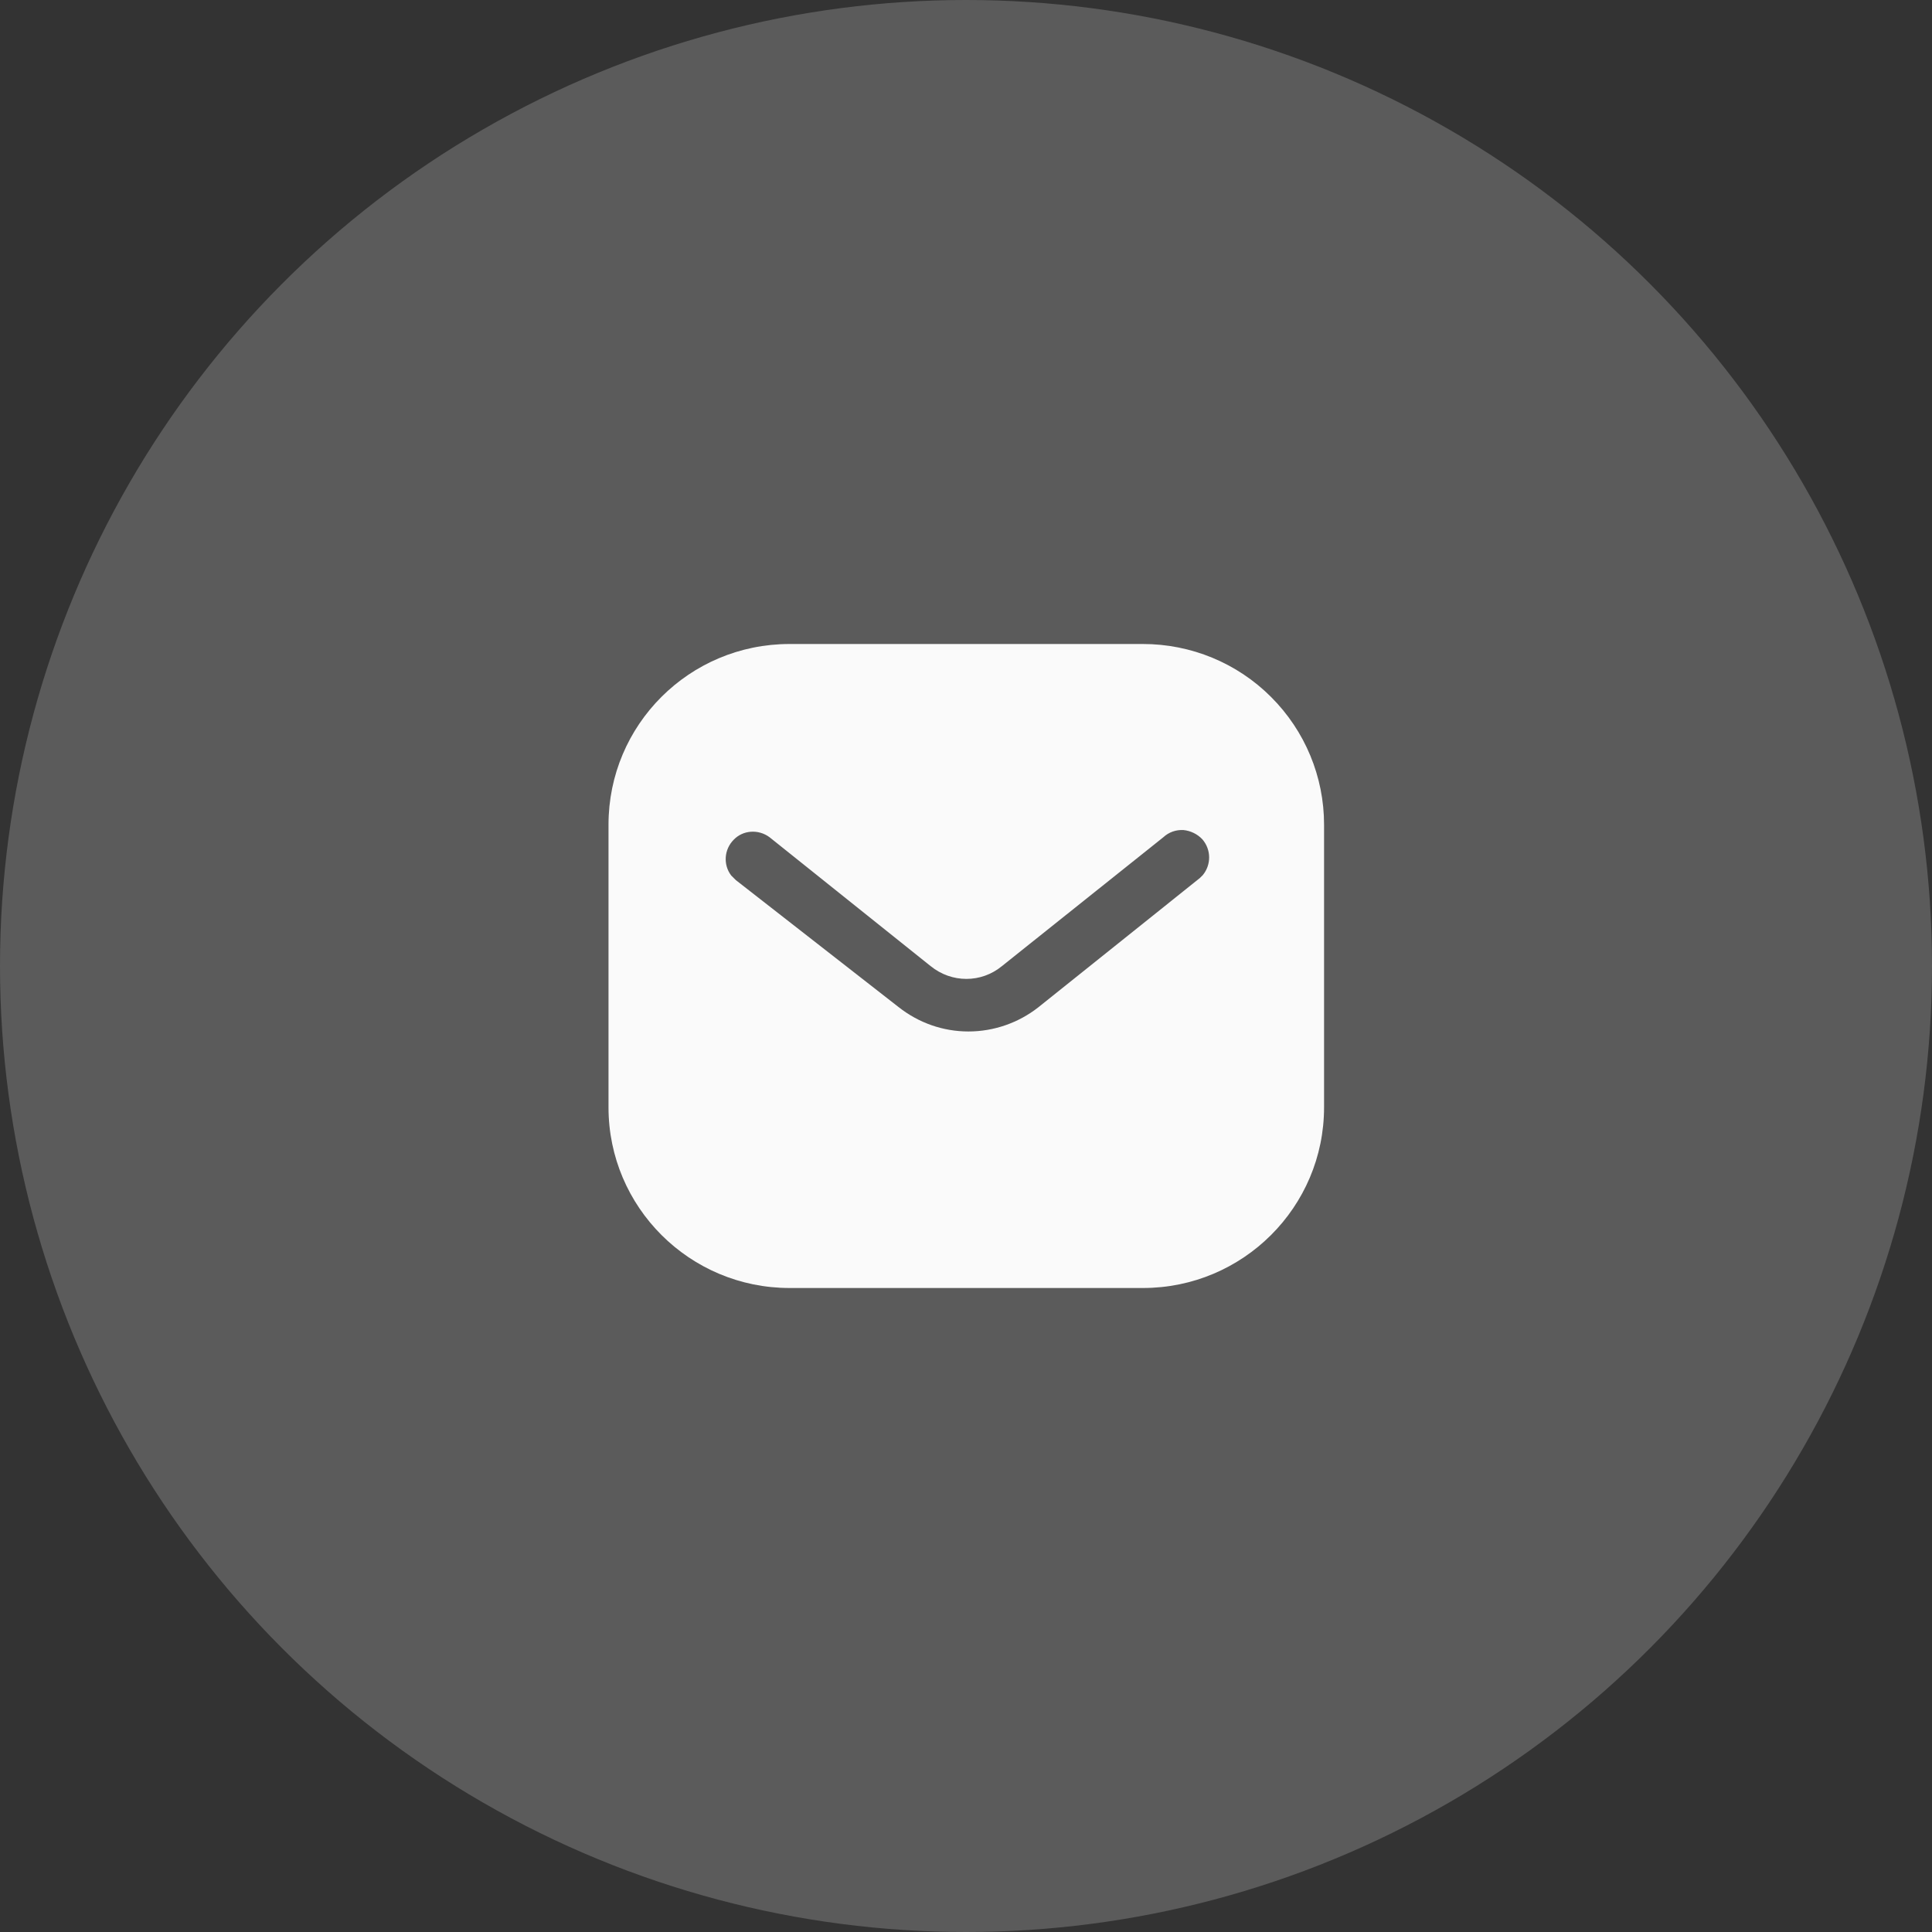 <svg xmlns="http://www.w3.org/2000/svg" width="54" height="54" viewBox="0 0 54 54" fill="none"><rect x="0" y="0" width="54" height="54" fill="#333333" stroke="none"/><circle cx="27" cy="27" r="27" fill="#FAFAFA" fill-opacity="0.2"></circle><path fill-rule="evenodd" clip-rule="evenodd" d="M31.947 18C33.288 18 34.578 18.53 35.527 19.481C36.477 20.43 37.008 21.71 37.008 23.05V30.95C37.008 33.74 34.738 36 31.947 36H22.068C19.277 36 17.008 33.74 17.008 30.95V23.05C17.008 20.26 19.267 18 22.068 18H31.947ZM33.538 24.54L33.618 24.46C33.857 24.17 33.857 23.75 33.607 23.46C33.468 23.311 33.277 23.22 33.078 23.2C32.868 23.189 32.668 23.26 32.517 23.4L28.008 27C27.428 27.481 26.597 27.481 26.008 27L21.508 23.4C21.197 23.17 20.767 23.2 20.508 23.47C20.238 23.74 20.208 24.17 20.437 24.47L20.568 24.6L25.118 28.15C25.678 28.59 26.357 28.83 27.068 28.83C27.777 28.83 28.468 28.59 29.027 28.15L33.538 24.54Z" fill="#FAFAFA"></path></svg>